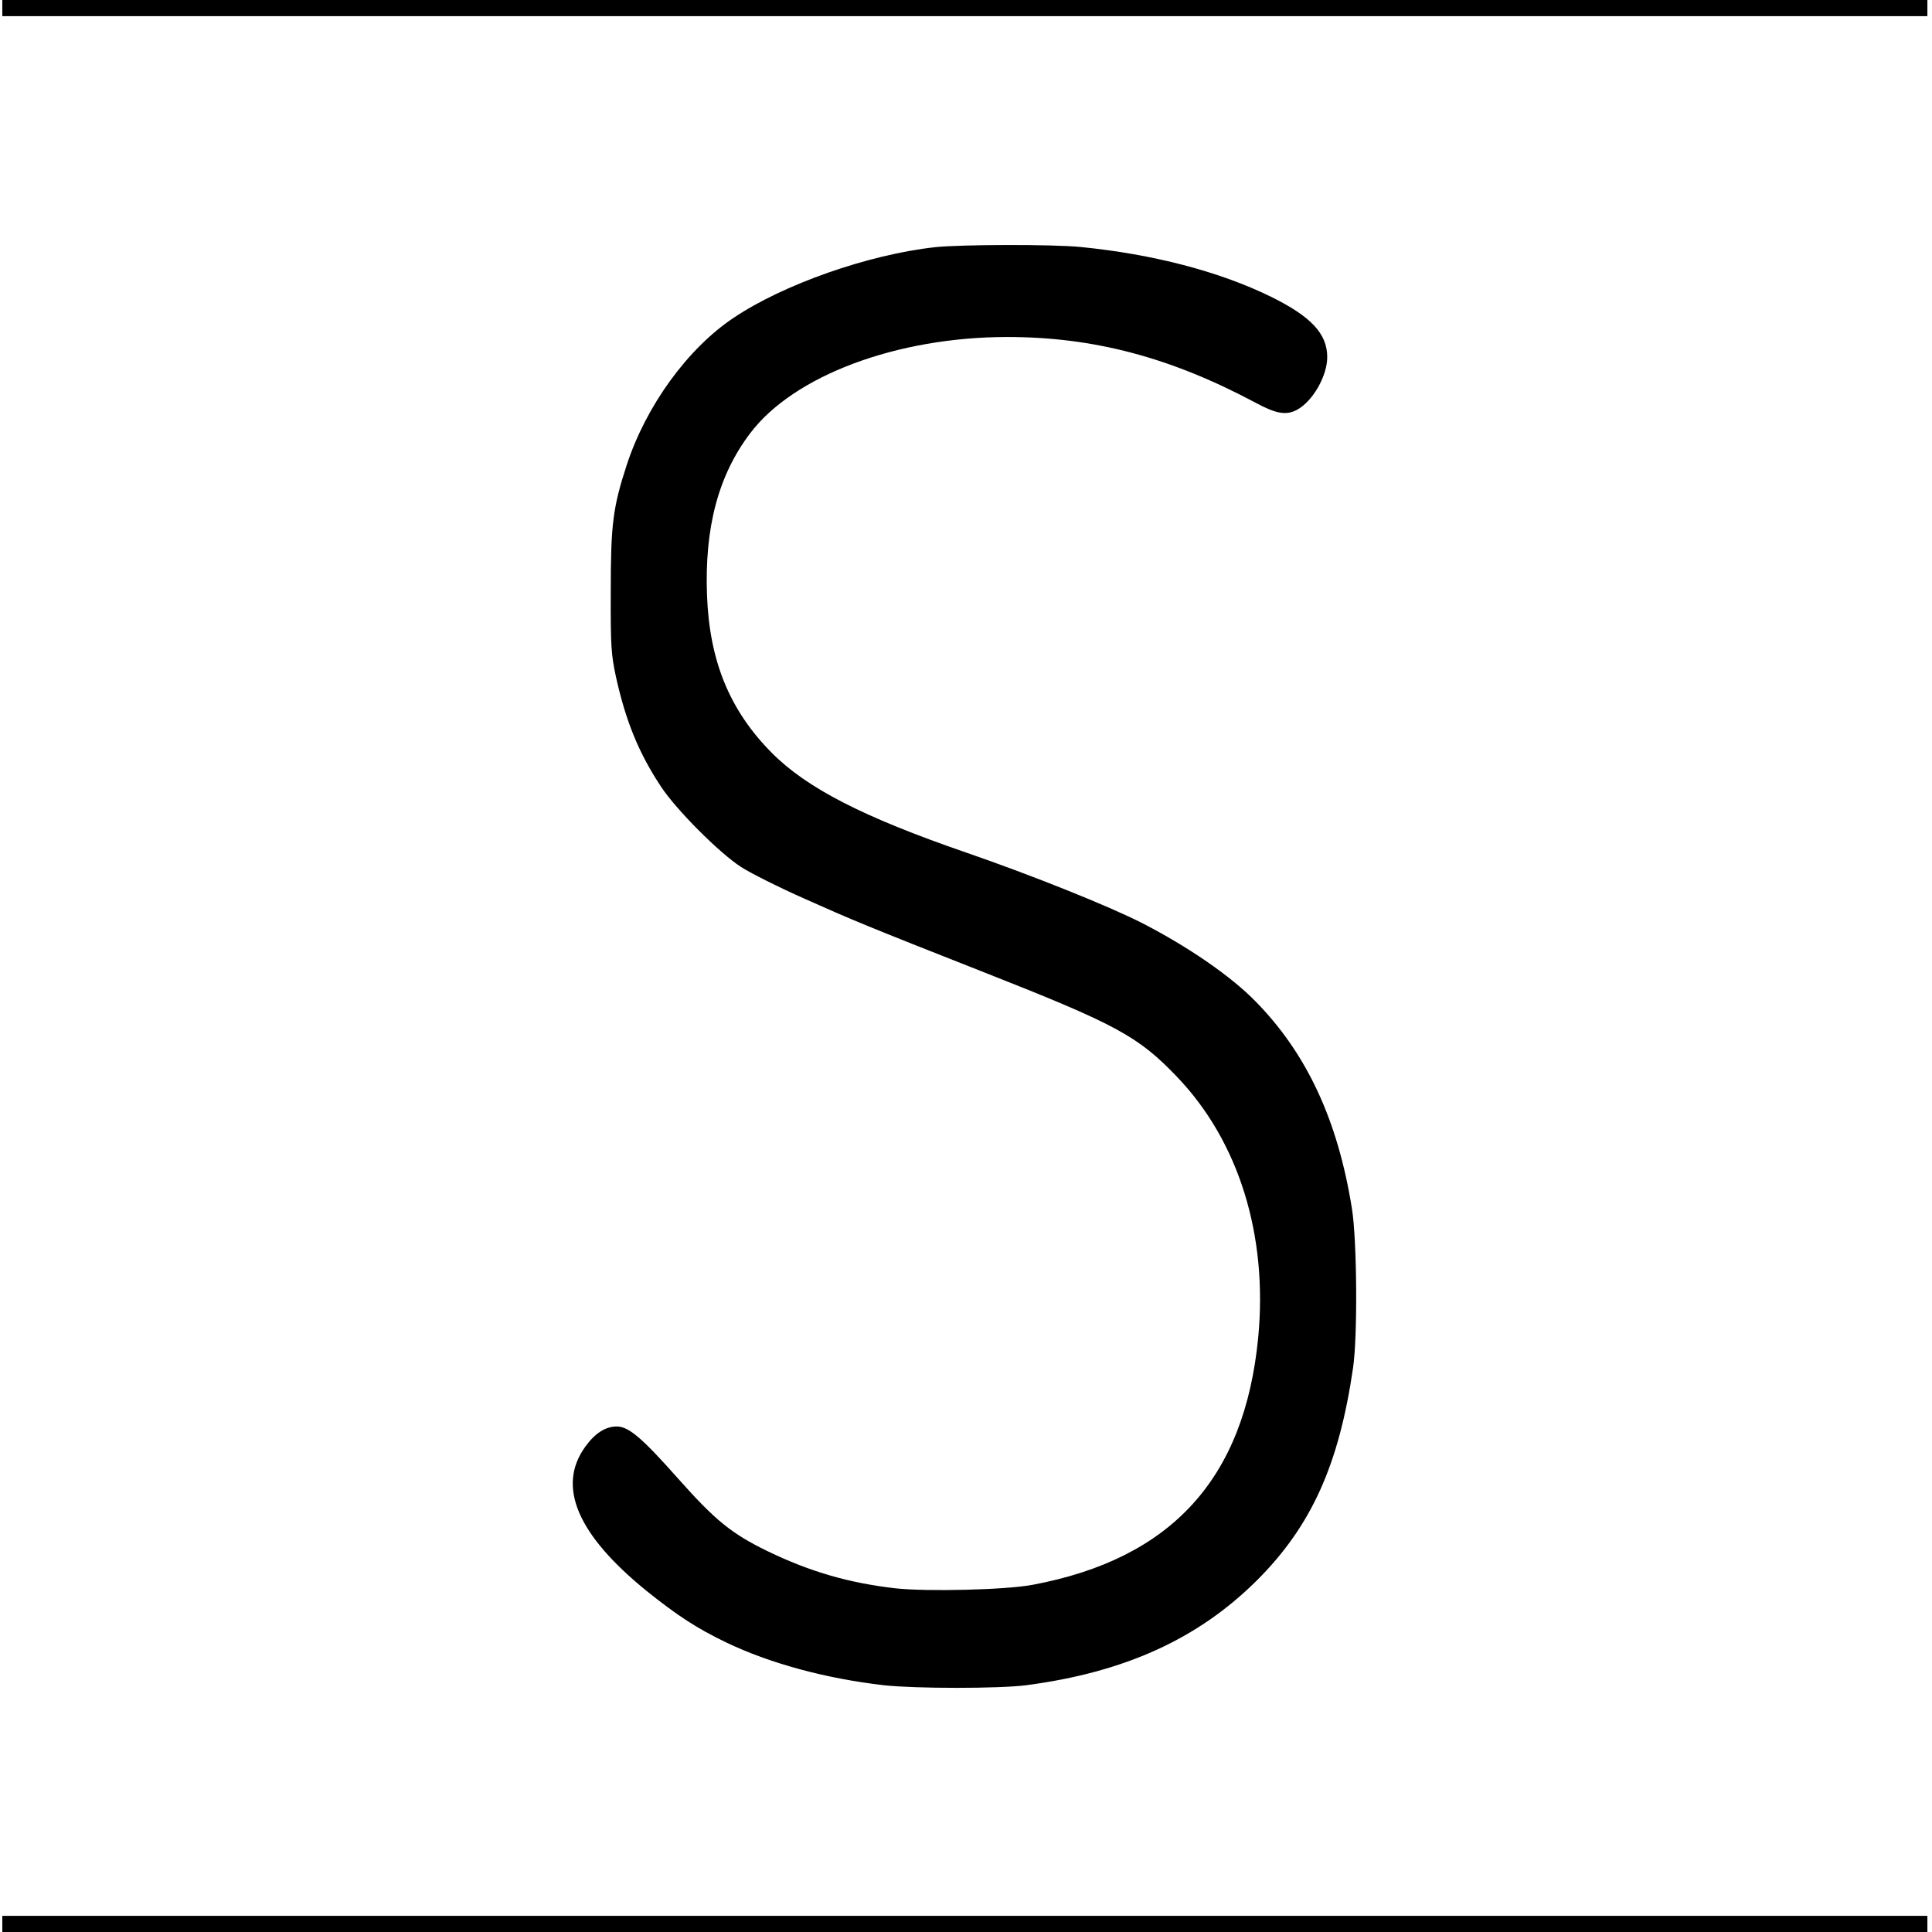 <?xml version="1.0" standalone="no"?>
<!DOCTYPE svg PUBLIC "-//W3C//DTD SVG 20010904//EN"
 "http://www.w3.org/TR/2001/REC-SVG-20010904/DTD/svg10.dtd">
<svg version="1.0" xmlns="http://www.w3.org/2000/svg"
 width="837pt" height="837pt" viewBox="0 0 837 837"
 preserveAspectRatio="xMidYMid meet">
<g transform="translate(0,837) scale(0.1,-0.1)"
fill="#000000" stroke="none">
<path d="M10 8335 l0 -35 4170 0 4170 0 0 35 0 35 -4170 0 -4170 0 0 -35z"/>
<path d="M4050 7299 c-289 -32 -656 -161 -872 -306 -199 -133 -379 -381 -463
-638 -60 -184 -69 -258 -69 -545 -1 -240 2 -275 22 -370 43 -195 100 -334 197
-480 65 -98 250 -284 344 -345 41 -27 167 -90 280 -140 199 -89 263 -116 771
-316 579 -228 671 -278 841 -456 266 -279 392 -684 350 -1127 -59 -612 -375
-959 -978 -1072 -118 -22 -458 -30 -594 -15 -201 23 -370 72 -554 161 -156 76
-226 133 -386 313 -157 177 -215 227 -267 227 -49 0 -94 -29 -136 -87 -125
-172 -35 -382 266 -626 131 -105 216 -161 343 -222 189 -91 432 -157 685 -186
135 -15 499 -15 615 0 428 56 746 201 1001 455 236 236 355 501 416 921 20
137 17 552 -5 689 -61 382 -195 671 -417 897 -108 111 -294 238 -490 339 -149
76 -482 209 -763 306 -447 154 -691 279 -844 433 -182 184 -269 396 -280 681
-11 295 49 521 187 703 189 250 636 417 1114 417 374 0 707 -88 1076 -285 89
-48 132 -55 178 -31 68 36 132 146 132 229 0 101 -70 176 -245 262 -223 109
-510 184 -824 215 -120 12 -522 11 -631 -1z"/>
<path d="M10 35 l0 -35 4170 0 4170 0 0 35 0 35 -4170 0 -4170 0 0 -35z"/>
</g>
</svg>
